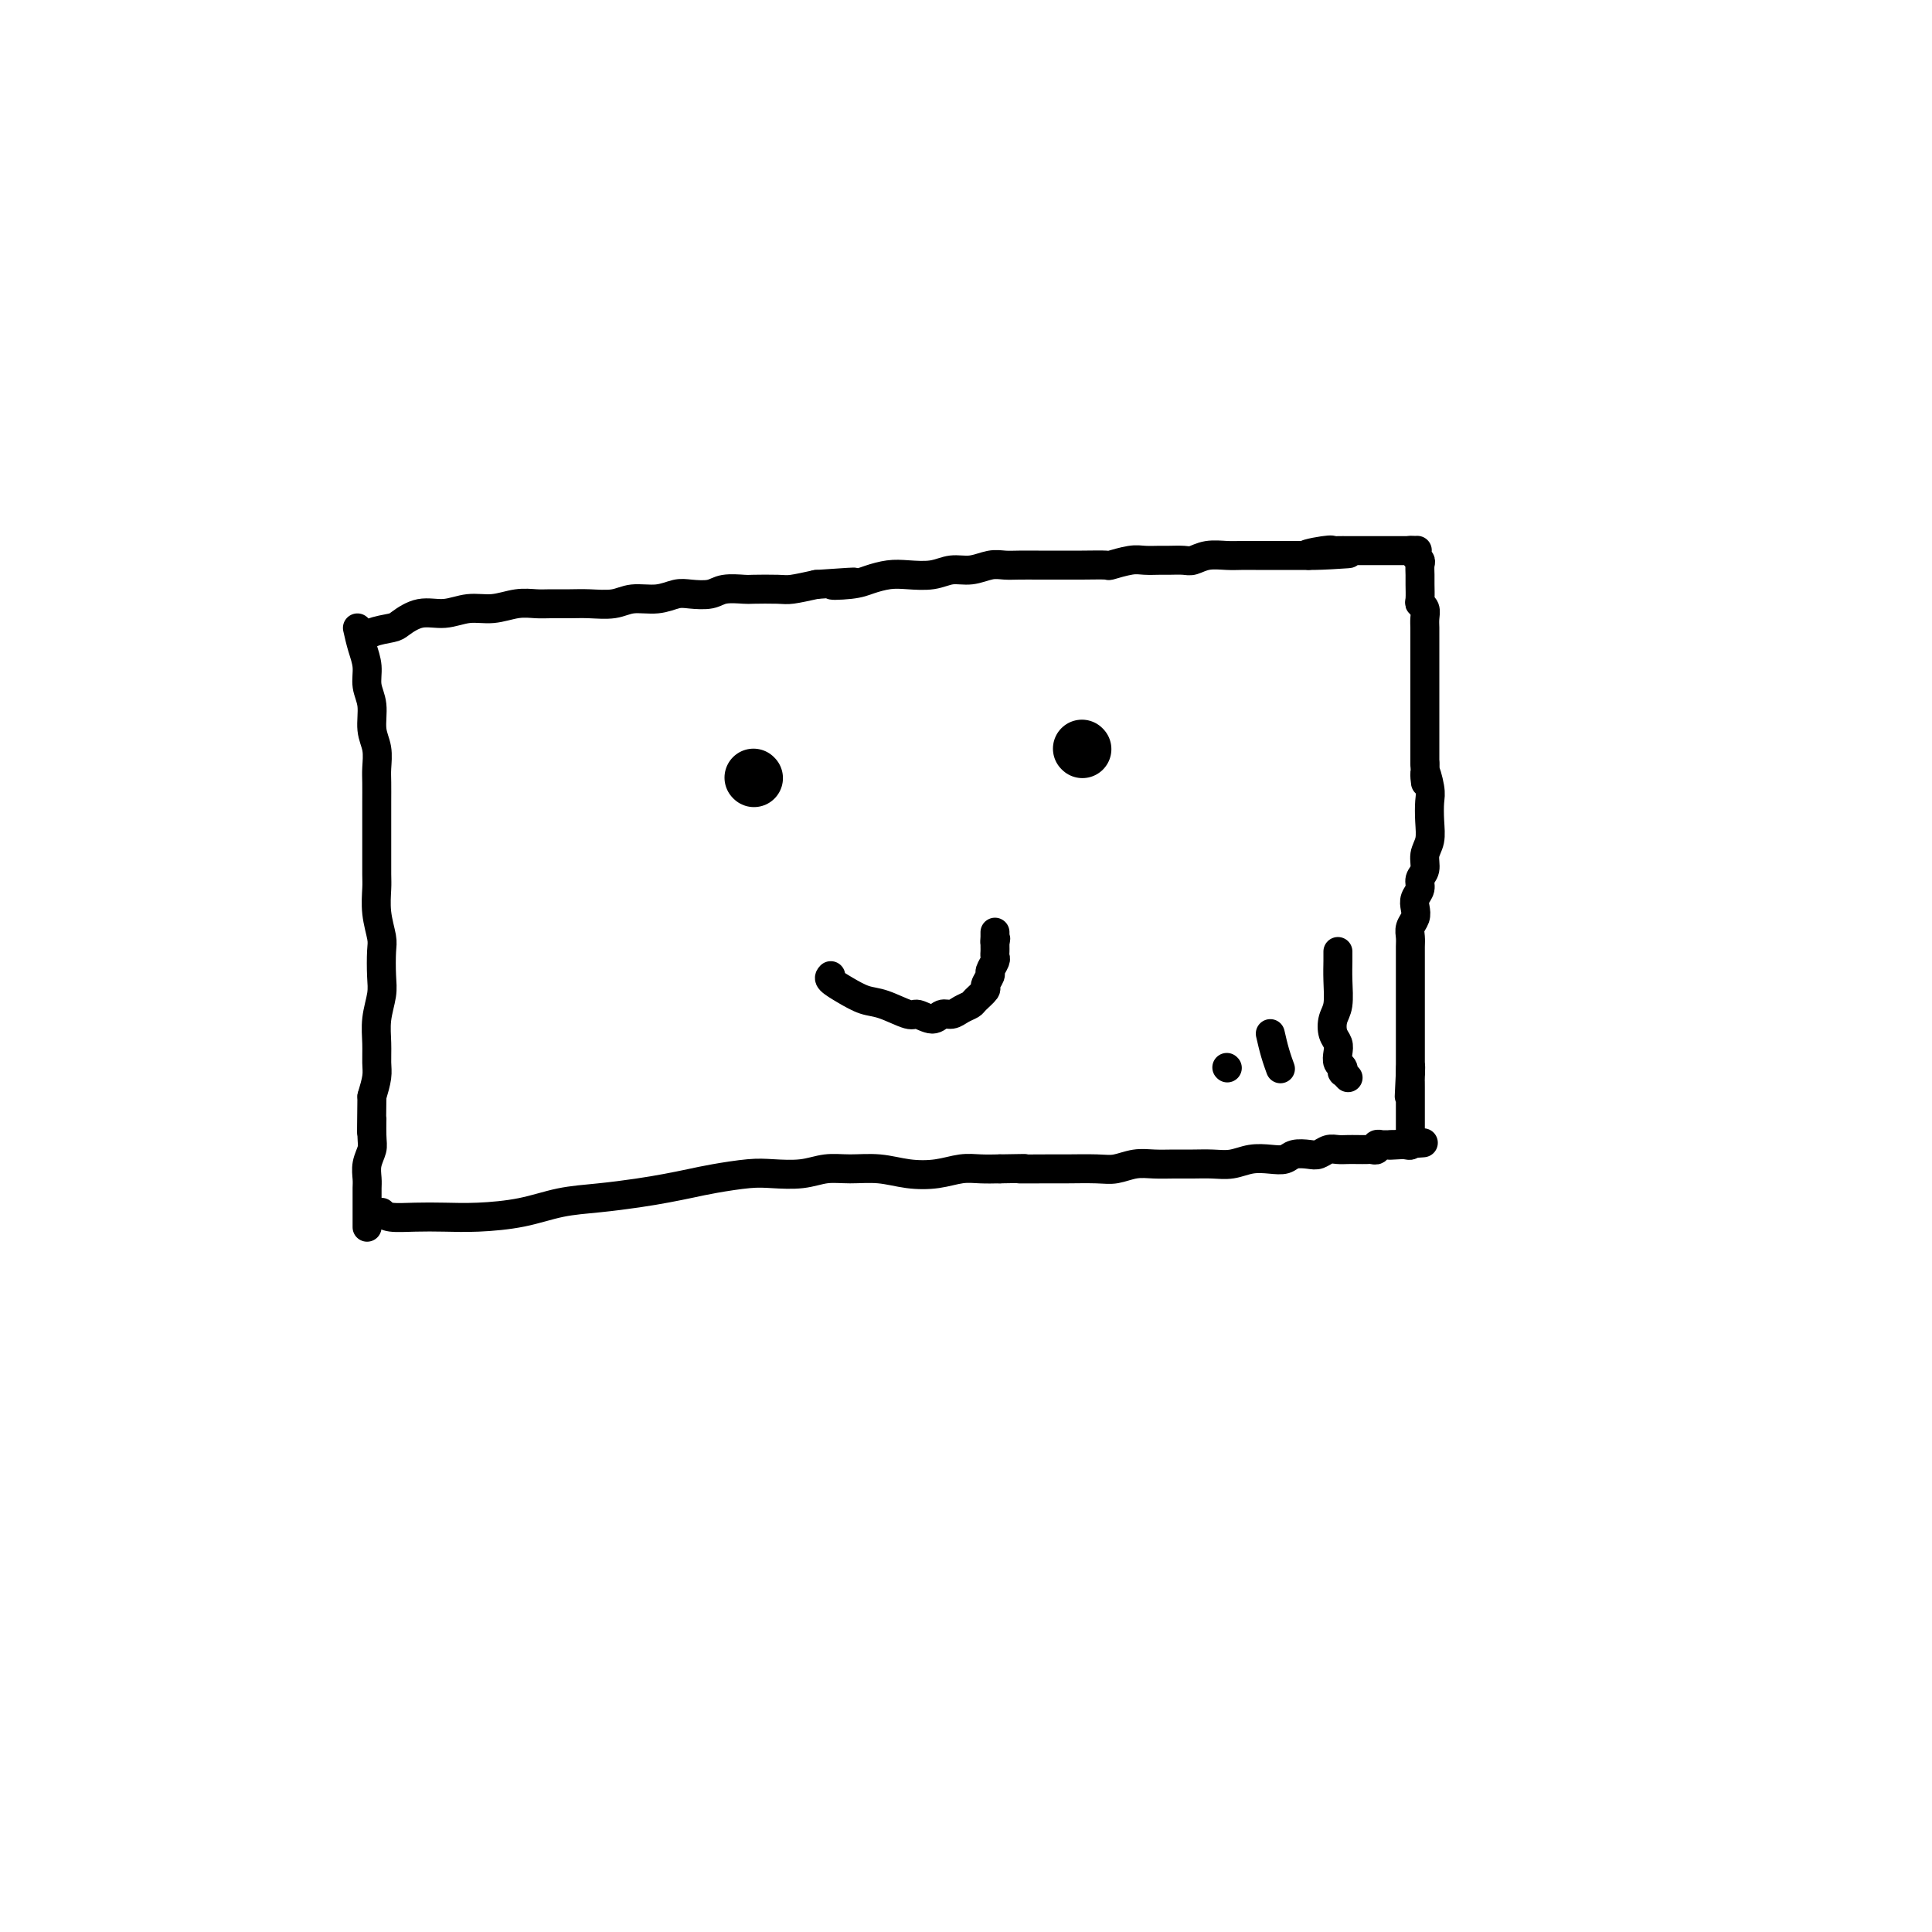 <svg viewBox='0 0 400 400' version='1.1' xmlns='http://www.w3.org/2000/svg' xmlns:xlink='http://www.w3.org/1999/xlink'><g fill='none' stroke='#000000' stroke-width='6' stroke-linecap='round' stroke-linejoin='round'><path d='M74,130c0.301,1.336 0.601,2.671 1,4c0.399,1.329 0.895,2.651 1,4c0.105,1.349 -0.182,2.724 0,4c0.182,1.276 0.833,2.451 1,4c0.167,1.549 -0.152,3.472 0,5c0.152,1.528 0.773,2.662 1,4c0.227,1.338 0.061,2.879 0,4c-0.061,1.121 -0.016,1.820 0,3c0.016,1.180 0.004,2.841 0,4c-0.004,1.159 -0.001,1.817 0,3c0.001,1.183 -0.001,2.892 0,4c0.001,1.108 0.004,1.617 0,3c-0.004,1.383 -0.015,3.642 0,5c0.015,1.358 0.056,1.816 0,3c-0.056,1.184 -0.210,3.095 0,5c0.210,1.905 0.785,3.803 1,5c0.215,1.197 0.072,1.691 0,3c-0.072,1.309 -0.072,3.432 0,5c0.072,1.568 0.216,2.582 0,4c-0.216,1.418 -0.793,3.239 -1,5c-0.207,1.761 -0.045,3.462 0,5c0.045,1.538 -0.026,2.914 0,4c0.026,1.086 0.150,1.882 0,3c-0.150,1.118 -0.575,2.559 -1,4'/><path d='M77,227c-0.150,12.128 -0.026,6.447 0,5c0.026,-1.447 -0.046,1.341 0,3c0.046,1.659 0.208,2.188 0,3c-0.208,0.812 -0.788,1.908 -1,3c-0.212,1.092 -0.057,2.180 0,3c0.057,0.820 0.015,1.371 0,2c-0.015,0.629 -0.004,1.335 0,2c0.004,0.665 0.001,1.288 0,2c-0.001,0.712 -0.000,1.511 0,2c0.000,0.489 0.000,0.667 0,1c-0.000,0.333 -0.000,0.821 0,1c0.000,0.179 0.000,0.048 0,0c-0.000,-0.048 -0.000,-0.014 0,0c0.000,0.014 0.000,0.007 0,0'/><path d='M75,133c0.429,-0.746 0.858,-1.491 2,-2c1.142,-0.509 2.997,-0.781 4,-1c1.003,-0.219 1.155,-0.383 2,-1c0.845,-0.617 2.382,-1.686 4,-2c1.618,-0.314 3.318,0.126 5,0c1.682,-0.126 3.345,-0.818 5,-1c1.655,-0.182 3.303,0.148 5,0c1.697,-0.148 3.442,-0.772 5,-1c1.558,-0.228 2.927,-0.060 4,0c1.073,0.060 1.850,0.012 3,0c1.150,-0.012 2.674,0.012 4,0c1.326,-0.012 2.456,-0.059 4,0c1.544,0.059 3.504,0.226 5,0c1.496,-0.226 2.529,-0.844 4,-1c1.471,-0.156 3.379,0.151 5,0c1.621,-0.151 2.956,-0.758 4,-1c1.044,-0.242 1.796,-0.117 3,0c1.204,0.117 2.861,0.227 4,0c1.139,-0.227 1.759,-0.792 3,-1c1.241,-0.208 3.103,-0.058 4,0c0.897,0.058 0.828,0.026 2,0c1.172,-0.026 3.585,-0.045 5,0c1.415,0.045 1.833,0.156 3,0c1.167,-0.156 3.084,-0.578 5,-1'/><path d='M169,121c13.460,-0.940 6.111,-0.291 4,0c-2.111,0.291 1.015,0.223 3,0c1.985,-0.223 2.827,-0.600 4,-1c1.173,-0.400 2.676,-0.824 4,-1c1.324,-0.176 2.469,-0.103 4,0c1.531,0.103 3.449,0.238 5,0c1.551,-0.238 2.735,-0.848 4,-1c1.265,-0.152 2.610,0.156 4,0c1.390,-0.156 2.825,-0.774 4,-1c1.175,-0.226 2.090,-0.061 3,0c0.910,0.061 1.814,0.016 3,0c1.186,-0.016 2.654,-0.003 4,0c1.346,0.003 2.570,-0.003 4,0c1.430,0.003 3.068,0.015 5,0c1.932,-0.015 4.160,-0.057 5,0c0.840,0.057 0.293,0.211 1,0c0.707,-0.211 2.669,-0.789 4,-1c1.331,-0.211 2.033,-0.056 3,0c0.967,0.056 2.200,0.011 3,0c0.800,-0.011 1.166,0.011 2,0c0.834,-0.011 2.137,-0.056 3,0c0.863,0.056 1.285,0.211 2,0c0.715,-0.211 1.724,-0.789 3,-1c1.276,-0.211 2.821,-0.057 4,0c1.179,0.057 1.992,0.015 3,0c1.008,-0.015 2.209,-0.004 3,0c0.791,0.004 1.170,0.001 2,0c0.830,-0.001 2.109,-0.000 3,0c0.891,0.000 1.394,0.000 2,0c0.606,-0.000 1.316,-0.000 2,0c0.684,0.000 1.342,0.000 2,0'/><path d='M271,115c15.915,-0.868 4.702,-0.036 1,0c-3.702,0.036 0.106,-0.722 2,-1c1.894,-0.278 1.873,-0.074 2,0c0.127,0.074 0.400,0.020 1,0c0.600,-0.020 1.527,-0.005 2,0c0.473,0.005 0.494,0.001 1,0c0.506,-0.001 1.498,-0.000 2,0c0.502,0.000 0.516,0.000 1,0c0.484,-0.000 1.440,-0.000 2,0c0.560,0.000 0.723,0.000 1,0c0.277,-0.000 0.667,-0.000 1,0c0.333,0.000 0.610,0.000 1,0c0.390,-0.000 0.893,-0.000 1,0c0.107,0.000 -0.182,0.000 0,0c0.182,-0.000 0.833,-0.000 1,0c0.167,0.000 -0.151,0.000 0,0c0.151,-0.000 0.772,-0.000 1,0c0.228,0.000 0.065,0.000 0,0c-0.065,-0.000 -0.031,-0.000 0,0c0.031,0.000 0.061,0.000 0,0c-0.061,-0.000 -0.212,-0.000 0,0c0.212,0.000 0.789,0.000 1,0c0.211,-0.000 0.057,-0.000 0,0c-0.057,0.000 -0.015,0.000 0,0c0.015,-0.000 0.004,0.000 0,0c-0.004,0.000 -0.001,0.000 0,0c0.001,0.000 0.000,0.000 0,0c-0.000,0.000 -0.000,0.000 0,0'/><path d='M292,114c3.184,-0.142 0.643,0.002 0,0c-0.643,-0.002 0.612,-0.152 1,0c0.388,0.152 -0.092,0.606 0,1c0.092,0.394 0.757,0.729 1,1c0.243,0.271 0.064,0.478 0,1c-0.064,0.522 -0.013,1.357 0,2c0.013,0.643 -0.010,1.092 0,2c0.010,0.908 0.055,2.273 0,3c-0.055,0.727 -0.211,0.814 0,1c0.211,0.186 0.789,0.471 1,1c0.211,0.529 0.057,1.300 0,2c-0.057,0.700 -0.015,1.327 0,2c0.015,0.673 0.004,1.391 0,2c-0.004,0.609 -0.001,1.108 0,2c0.001,0.892 0.000,2.177 0,3c-0.000,0.823 -0.000,1.183 0,2c0.000,0.817 0.000,2.092 0,3c-0.000,0.908 -0.000,1.451 0,2c0.000,0.549 0.000,1.105 0,2c-0.000,0.895 -0.000,2.129 0,3c0.000,0.871 0.000,1.378 0,2c-0.000,0.622 -0.000,1.360 0,2c0.000,0.640 0.000,1.183 0,2c-0.000,0.817 -0.000,1.909 0,3'/><path d='M295,158c0.404,7.113 -0.087,2.896 0,2c0.087,-0.896 0.751,1.530 1,3c0.249,1.470 0.082,1.983 0,3c-0.082,1.017 -0.079,2.537 0,4c0.079,1.463 0.232,2.867 0,4c-0.232,1.133 -0.851,1.994 -1,3c-0.149,1.006 0.170,2.156 0,3c-0.170,0.844 -0.829,1.381 -1,2c-0.171,0.619 0.147,1.321 0,2c-0.147,0.679 -0.757,1.337 -1,2c-0.243,0.663 -0.118,1.332 0,2c0.118,0.668 0.228,1.335 0,2c-0.228,0.665 -0.793,1.329 -1,2c-0.207,0.671 -0.055,1.348 0,2c0.055,0.652 0.015,1.277 0,2c-0.015,0.723 -0.004,1.544 0,2c0.004,0.456 0.001,0.548 0,1c-0.001,0.452 -0.000,1.263 0,2c0.000,0.737 0.000,1.401 0,2c-0.000,0.599 -0.000,1.133 0,2c0.000,0.867 0.000,2.068 0,3c-0.000,0.932 -0.000,1.597 0,2c0.000,0.403 0.000,0.546 0,1c-0.000,0.454 -0.000,1.221 0,2c0.000,0.779 0.000,1.571 0,2c-0.000,0.429 -0.000,0.496 0,1c0.000,0.504 0.000,1.444 0,2c-0.000,0.556 -0.000,0.726 0,1c0.000,0.274 0.000,0.651 0,1c-0.000,0.349 -0.000,0.671 0,1c0.000,0.329 0.000,0.664 0,1'/><path d='M292,222c-0.464,9.853 -0.124,2.486 0,0c0.124,-2.486 0.033,-0.093 0,1c-0.033,1.093 -0.009,0.884 0,1c0.009,0.116 0.002,0.557 0,1c-0.002,0.443 -0.001,0.888 0,1c0.001,0.112 0.000,-0.111 0,0c-0.000,0.111 -0.000,0.554 0,1c0.000,0.446 0.000,0.894 0,1c-0.000,0.106 -0.000,-0.130 0,0c0.000,0.130 0.000,0.626 0,1c-0.000,0.374 -0.000,0.625 0,1c0.000,0.375 0.000,0.875 0,1c-0.000,0.125 -0.000,-0.125 0,0c0.000,0.125 0.000,0.625 0,1c-0.000,0.375 -0.000,0.626 0,1c0.000,0.374 0.000,0.870 0,1c-0.000,0.130 -0.000,-0.105 0,0c0.000,0.105 0.000,0.550 0,1c-0.000,0.450 -0.000,0.905 0,1c0.000,0.095 0.000,-0.170 0,0c-0.000,0.170 -0.000,0.777 0,1c0.000,0.223 0.000,0.064 0,0c-0.000,-0.064 -0.000,-0.032 0,0'/><path d='M79,251c0.420,0.422 0.840,0.843 2,1c1.160,0.157 3.059,0.049 5,0c1.941,-0.049 3.923,-0.041 6,0c2.077,0.041 4.249,0.113 7,0c2.751,-0.113 6.083,-0.411 9,-1c2.917,-0.589 5.420,-1.467 8,-2c2.580,-0.533 5.236,-0.720 8,-1c2.764,-0.280 5.635,-0.653 8,-1c2.365,-0.347 4.223,-0.668 6,-1c1.777,-0.332 3.472,-0.676 5,-1c1.528,-0.324 2.890,-0.626 5,-1c2.110,-0.374 4.968,-0.818 7,-1c2.032,-0.182 3.238,-0.102 5,0c1.762,0.102 4.080,0.227 6,0c1.920,-0.227 3.443,-0.806 5,-1c1.557,-0.194 3.147,-0.003 5,0c1.853,0.003 3.969,-0.181 6,0c2.031,0.181 3.978,0.728 6,1c2.022,0.272 4.119,0.269 6,0c1.881,-0.269 3.545,-0.803 5,-1c1.455,-0.197 2.701,-0.056 4,0c1.299,0.056 2.649,0.028 4,0'/><path d='M207,242c8.629,-0.154 4.201,-0.040 4,0c-0.201,0.040 3.825,0.007 6,0c2.175,-0.007 2.500,0.012 4,0c1.500,-0.012 4.175,-0.056 6,0c1.825,0.056 2.798,0.211 4,0c1.202,-0.211 2.631,-0.789 4,-1c1.369,-0.211 2.676,-0.056 4,0c1.324,0.056 2.664,0.011 4,0c1.336,-0.011 2.668,0.011 4,0c1.332,-0.011 2.664,-0.054 4,0c1.336,0.054 2.674,0.207 4,0c1.326,-0.207 2.638,-0.774 4,-1c1.362,-0.226 2.774,-0.112 4,0c1.226,0.112 2.268,0.222 3,0c0.732,-0.222 1.155,-0.778 2,-1c0.845,-0.222 2.113,-0.112 3,0c0.887,0.112 1.392,0.226 2,0c0.608,-0.226 1.318,-0.793 2,-1c0.682,-0.207 1.334,-0.056 2,0c0.666,0.056 1.345,0.016 2,0c0.655,-0.016 1.285,-0.008 2,0c0.715,0.008 1.516,0.016 2,0c0.484,-0.016 0.650,-0.057 1,0c0.350,0.057 0.882,0.211 1,0c0.118,-0.211 -0.178,-0.789 0,-1c0.178,-0.211 0.832,-0.057 1,0c0.168,0.057 -0.148,0.015 0,0c0.148,-0.015 0.761,-0.004 1,0c0.239,0.004 0.103,0.001 0,0c-0.103,-0.001 -0.172,-0.000 0,0c0.172,0.000 0.586,0.000 1,0'/><path d='M288,237c12.708,-0.775 3.979,-0.211 1,0c-2.979,0.211 -0.206,0.071 1,0c1.206,-0.071 0.845,-0.071 1,0c0.155,0.071 0.825,0.215 1,0c0.175,-0.215 -0.145,-0.789 0,-1c0.145,-0.211 0.756,-0.060 1,0c0.244,0.060 0.122,0.030 0,0'/></g>
<g fill='none' stroke='#000000' stroke-width='12' stroke-linecap='round' stroke-linejoin='round'><path d='M156,161c0.000,0.000 0.100,0.100 0.1,0.1'/><path d='M224,155c0.000,0.000 0.100,0.100 0.1,0.1'/></g>
<g fill='none' stroke='#000000' stroke-width='6' stroke-linecap='round' stroke-linejoin='round'><path d='M172,202c-0.241,0.253 -0.482,0.507 0,1c0.482,0.493 1.685,1.227 3,2c1.315,0.773 2.740,1.585 4,2c1.260,0.415 2.354,0.433 4,1c1.646,0.567 3.845,1.683 5,2c1.155,0.317 1.268,-0.167 2,0c0.732,0.167 2.084,0.984 3,1c0.916,0.016 1.396,-0.768 2,-1c0.604,-0.232 1.333,0.088 2,0c0.667,-0.088 1.274,-0.586 2,-1c0.726,-0.414 1.572,-0.745 2,-1c0.428,-0.255 0.439,-0.434 1,-1c0.561,-0.566 1.671,-1.517 2,-2c0.329,-0.483 -0.122,-0.496 0,-1c0.122,-0.504 0.817,-1.497 1,-2c0.183,-0.503 -0.147,-0.516 0,-1c0.147,-0.484 0.771,-1.439 1,-2c0.229,-0.561 0.061,-0.728 0,-1c-0.061,-0.272 -0.016,-0.650 0,-1c0.016,-0.350 0.005,-0.671 0,-1c-0.005,-0.329 -0.002,-0.664 0,-1'/><path d='M206,195c0.309,-1.486 0.083,-0.201 0,0c-0.083,0.201 -0.022,-0.682 0,-1c0.022,-0.318 0.006,-0.071 0,0c-0.006,0.071 -0.002,-0.032 0,0c0.002,0.032 0.000,0.201 0,0c-0.000,-0.201 -0.000,-0.772 0,-1c0.000,-0.228 0.000,-0.114 0,0'/><path d='M277,197c0.008,0.525 0.015,1.050 0,2c-0.015,0.950 -0.053,2.323 0,4c0.053,1.677 0.197,3.656 0,5c-0.197,1.344 -0.733,2.052 -1,3c-0.267,0.948 -0.264,2.138 0,3c0.264,0.862 0.789,1.398 1,2c0.211,0.602 0.108,1.271 0,2c-0.108,0.729 -0.221,1.520 0,2c0.221,0.480 0.778,0.651 1,1c0.222,0.349 0.111,0.877 0,1c-0.111,0.123 -0.222,-0.159 0,0c0.222,0.159 0.778,0.760 1,1c0.222,0.240 0.111,0.120 0,0'/><path d='M263,214c0.311,1.356 0.622,2.711 1,4c0.378,1.289 0.822,2.511 1,3c0.178,0.489 0.089,0.244 0,0'/><path d='M254,221c0.000,0.000 0.100,0.100 0.1,0.1'/></g>
</svg>